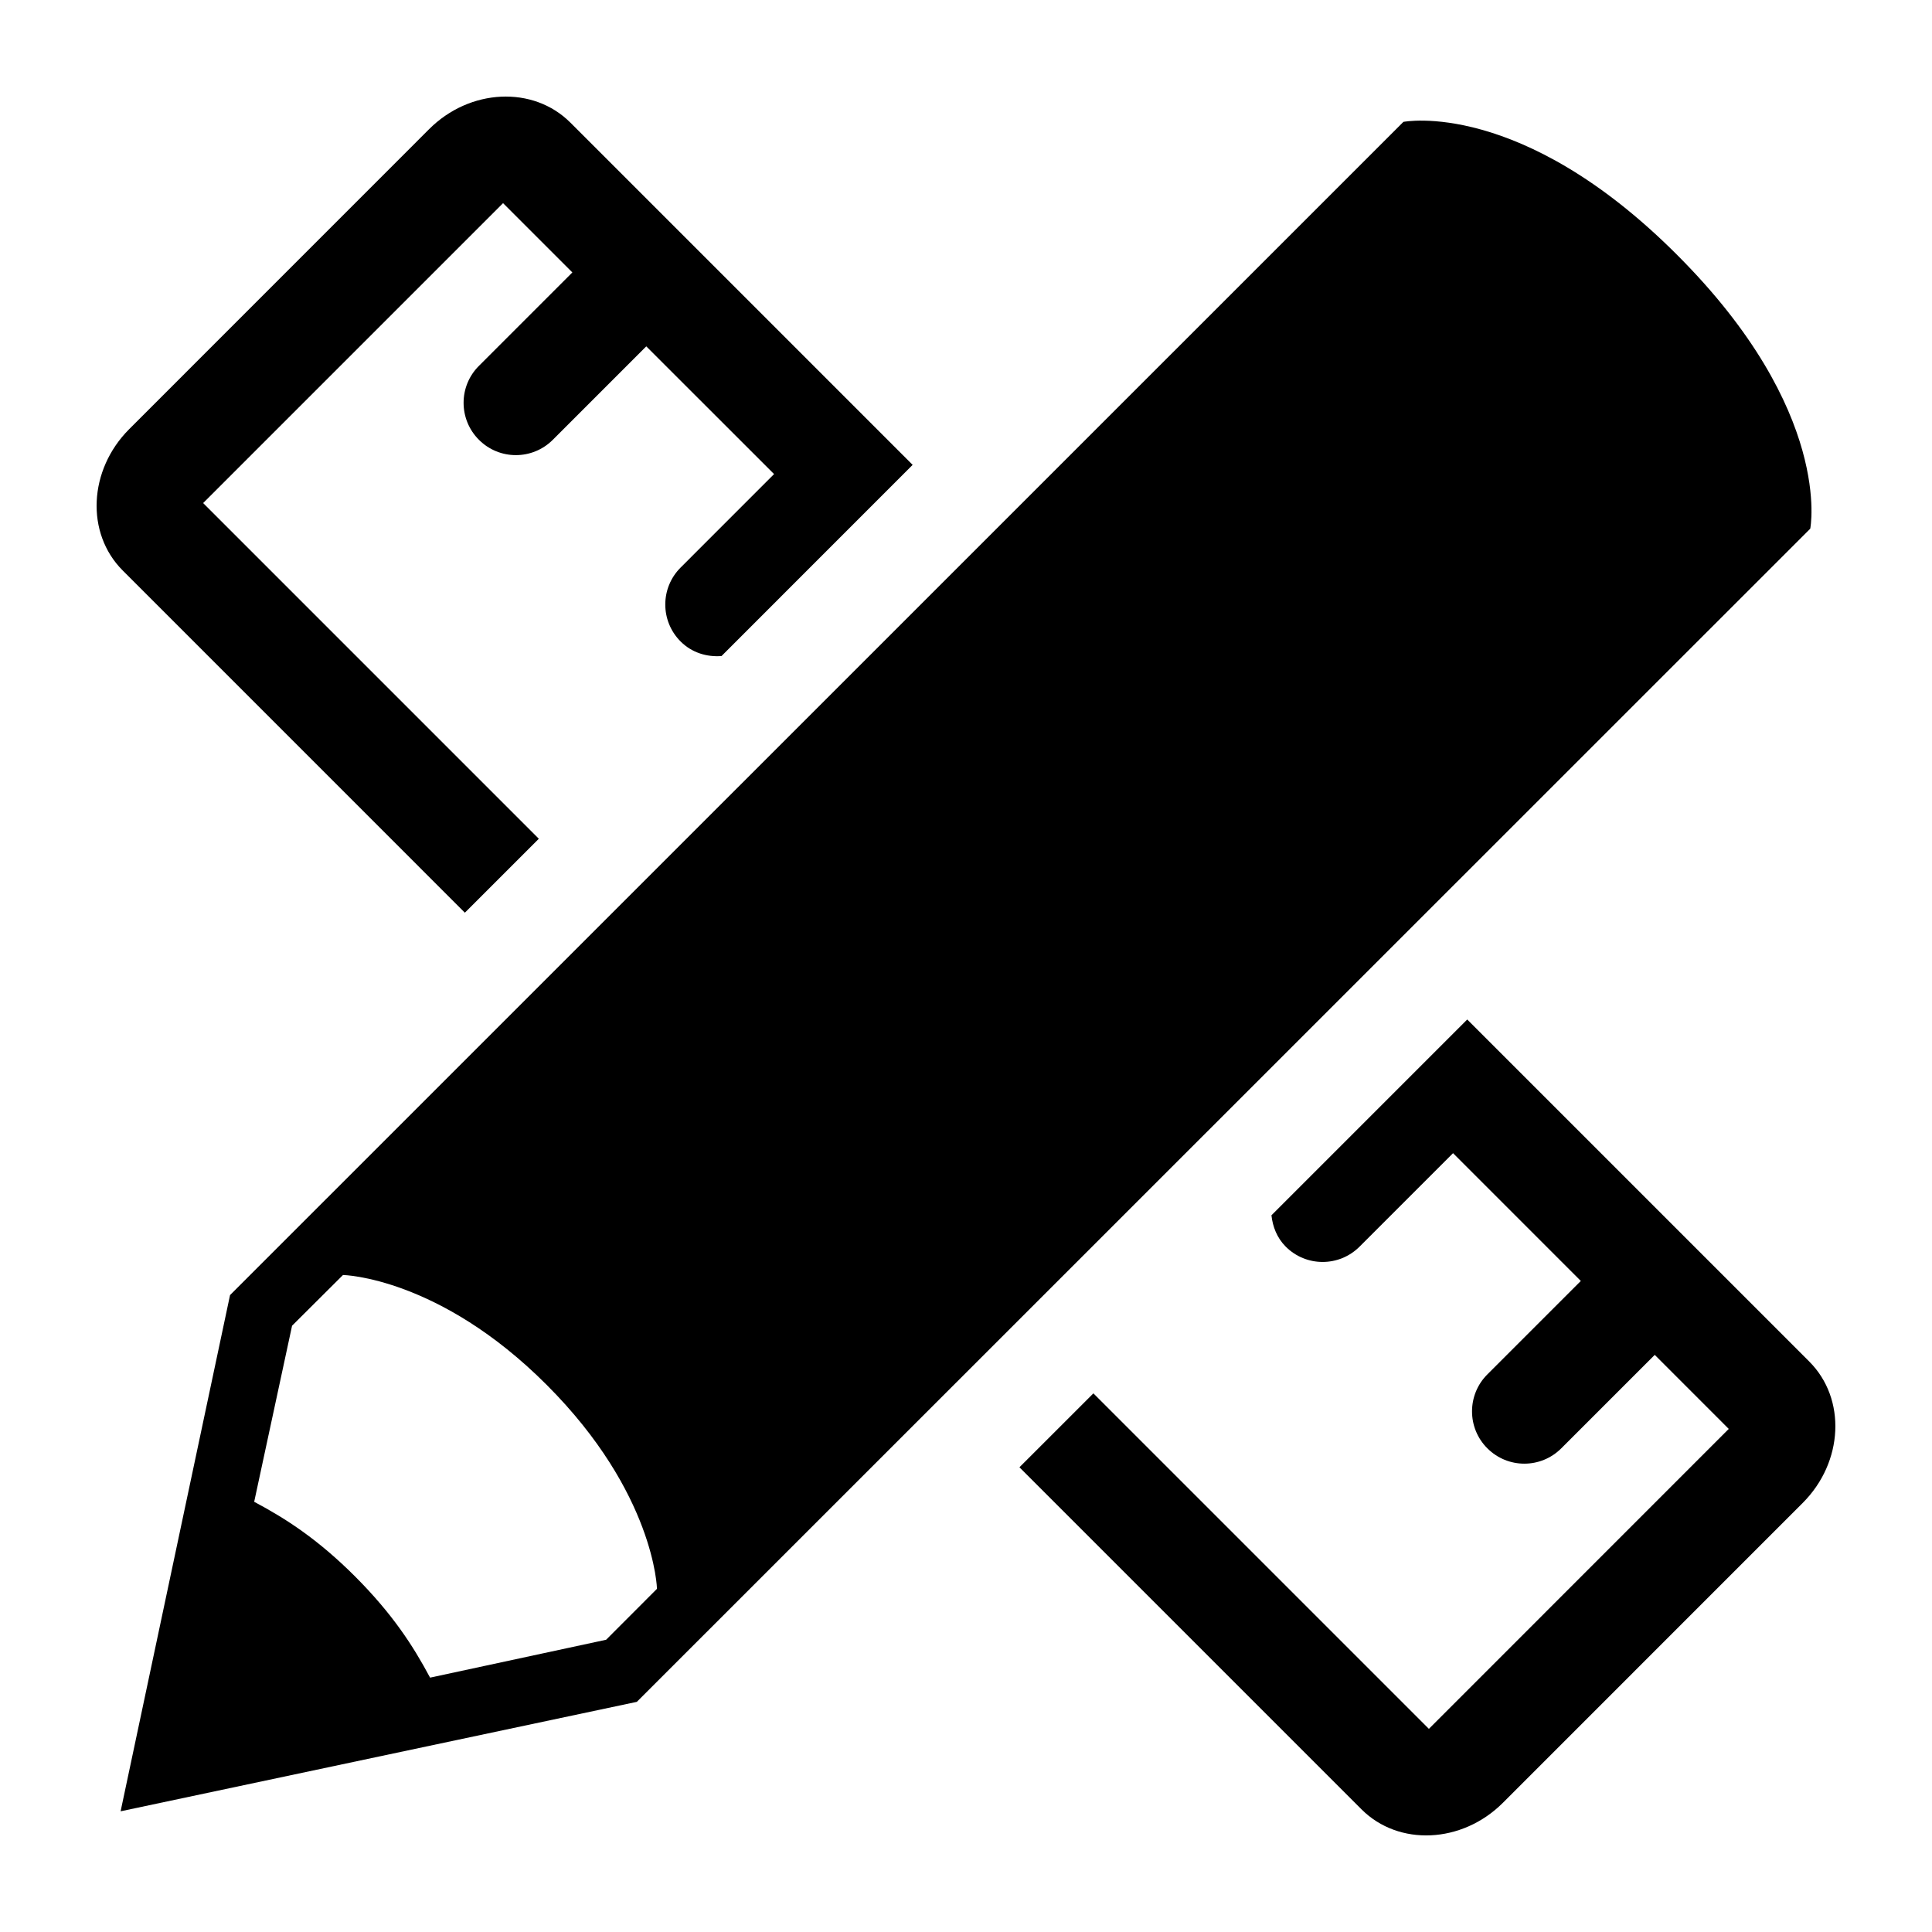 <?xml version="1.0" encoding="UTF-8"?>
<svg width="1200pt" height="1200pt" version="1.1" viewBox="0 0 1200 1200" xmlns="http://www.w3.org/2000/svg">
 <g>
  <path d="m1041.7 158.33c-97.078-97.211-170.02-82.633-170.02-82.633l-340.11 340.07-388.69 388.64-67.969 320.62 320.64-67.98 728.83-728.68c-0.012 0 14.543-72.863-82.691-170.04zm-665.23 860.15-109.34 23.531c-10.535-19.766-23.242-39.422-46.465-62.734-23.23-23.23-43.008-35.977-62.785-46.488l23.531-109.37 31.633-31.5s59.555 1.164 126.59 68.328c67.141 67.211 68.426 126.59 68.426 126.59z"/>
  <path d="m288.74 566.89 45.938-45.926-208.5-208.51 186.28-186.28 43.043 43.043-58.031 58.031c-12.707 12.66-12.684 33.254 0 45.91 12.66 12.707 33.203 12.707 45.91 0l58.031-58.031 79.379 79.332-58.055 58.078c-12.684 12.66-12.684 33.254 0.023 45.91 6.961 6.973 16.262 9.73 25.391 9.035l118.71-118.74-212.61-212.61c-23.039-23.039-62.426-21.215-87.742 4.117l-186.25 186.29c-25.309 25.32-27.145 64.656-4.094 87.742z"/>
  <path d="m1123.8 845.71-212.48-212.48-121.6 121.6c0.77 7.066 3.422 14.027 8.855 19.465 12.66 12.707 33.191 12.707 45.887 0l58.055-58.043 79.355 79.379-58.055 58.043c-12.684 12.66-12.684 33.254 0 45.898 12.707 12.719 33.238 12.719 45.938 0l58.031-58.031 45.984 45.996h-0.023l-186.24 186.29-208.38-208.38-45.938 45.91 212.51 212.5c23.062 23.051 62.41 21.215 87.742-4.066l186.25-186.28c25.371-25.367 27.168-64.715 4.106-87.793z"/>
 </g>
</svg>
